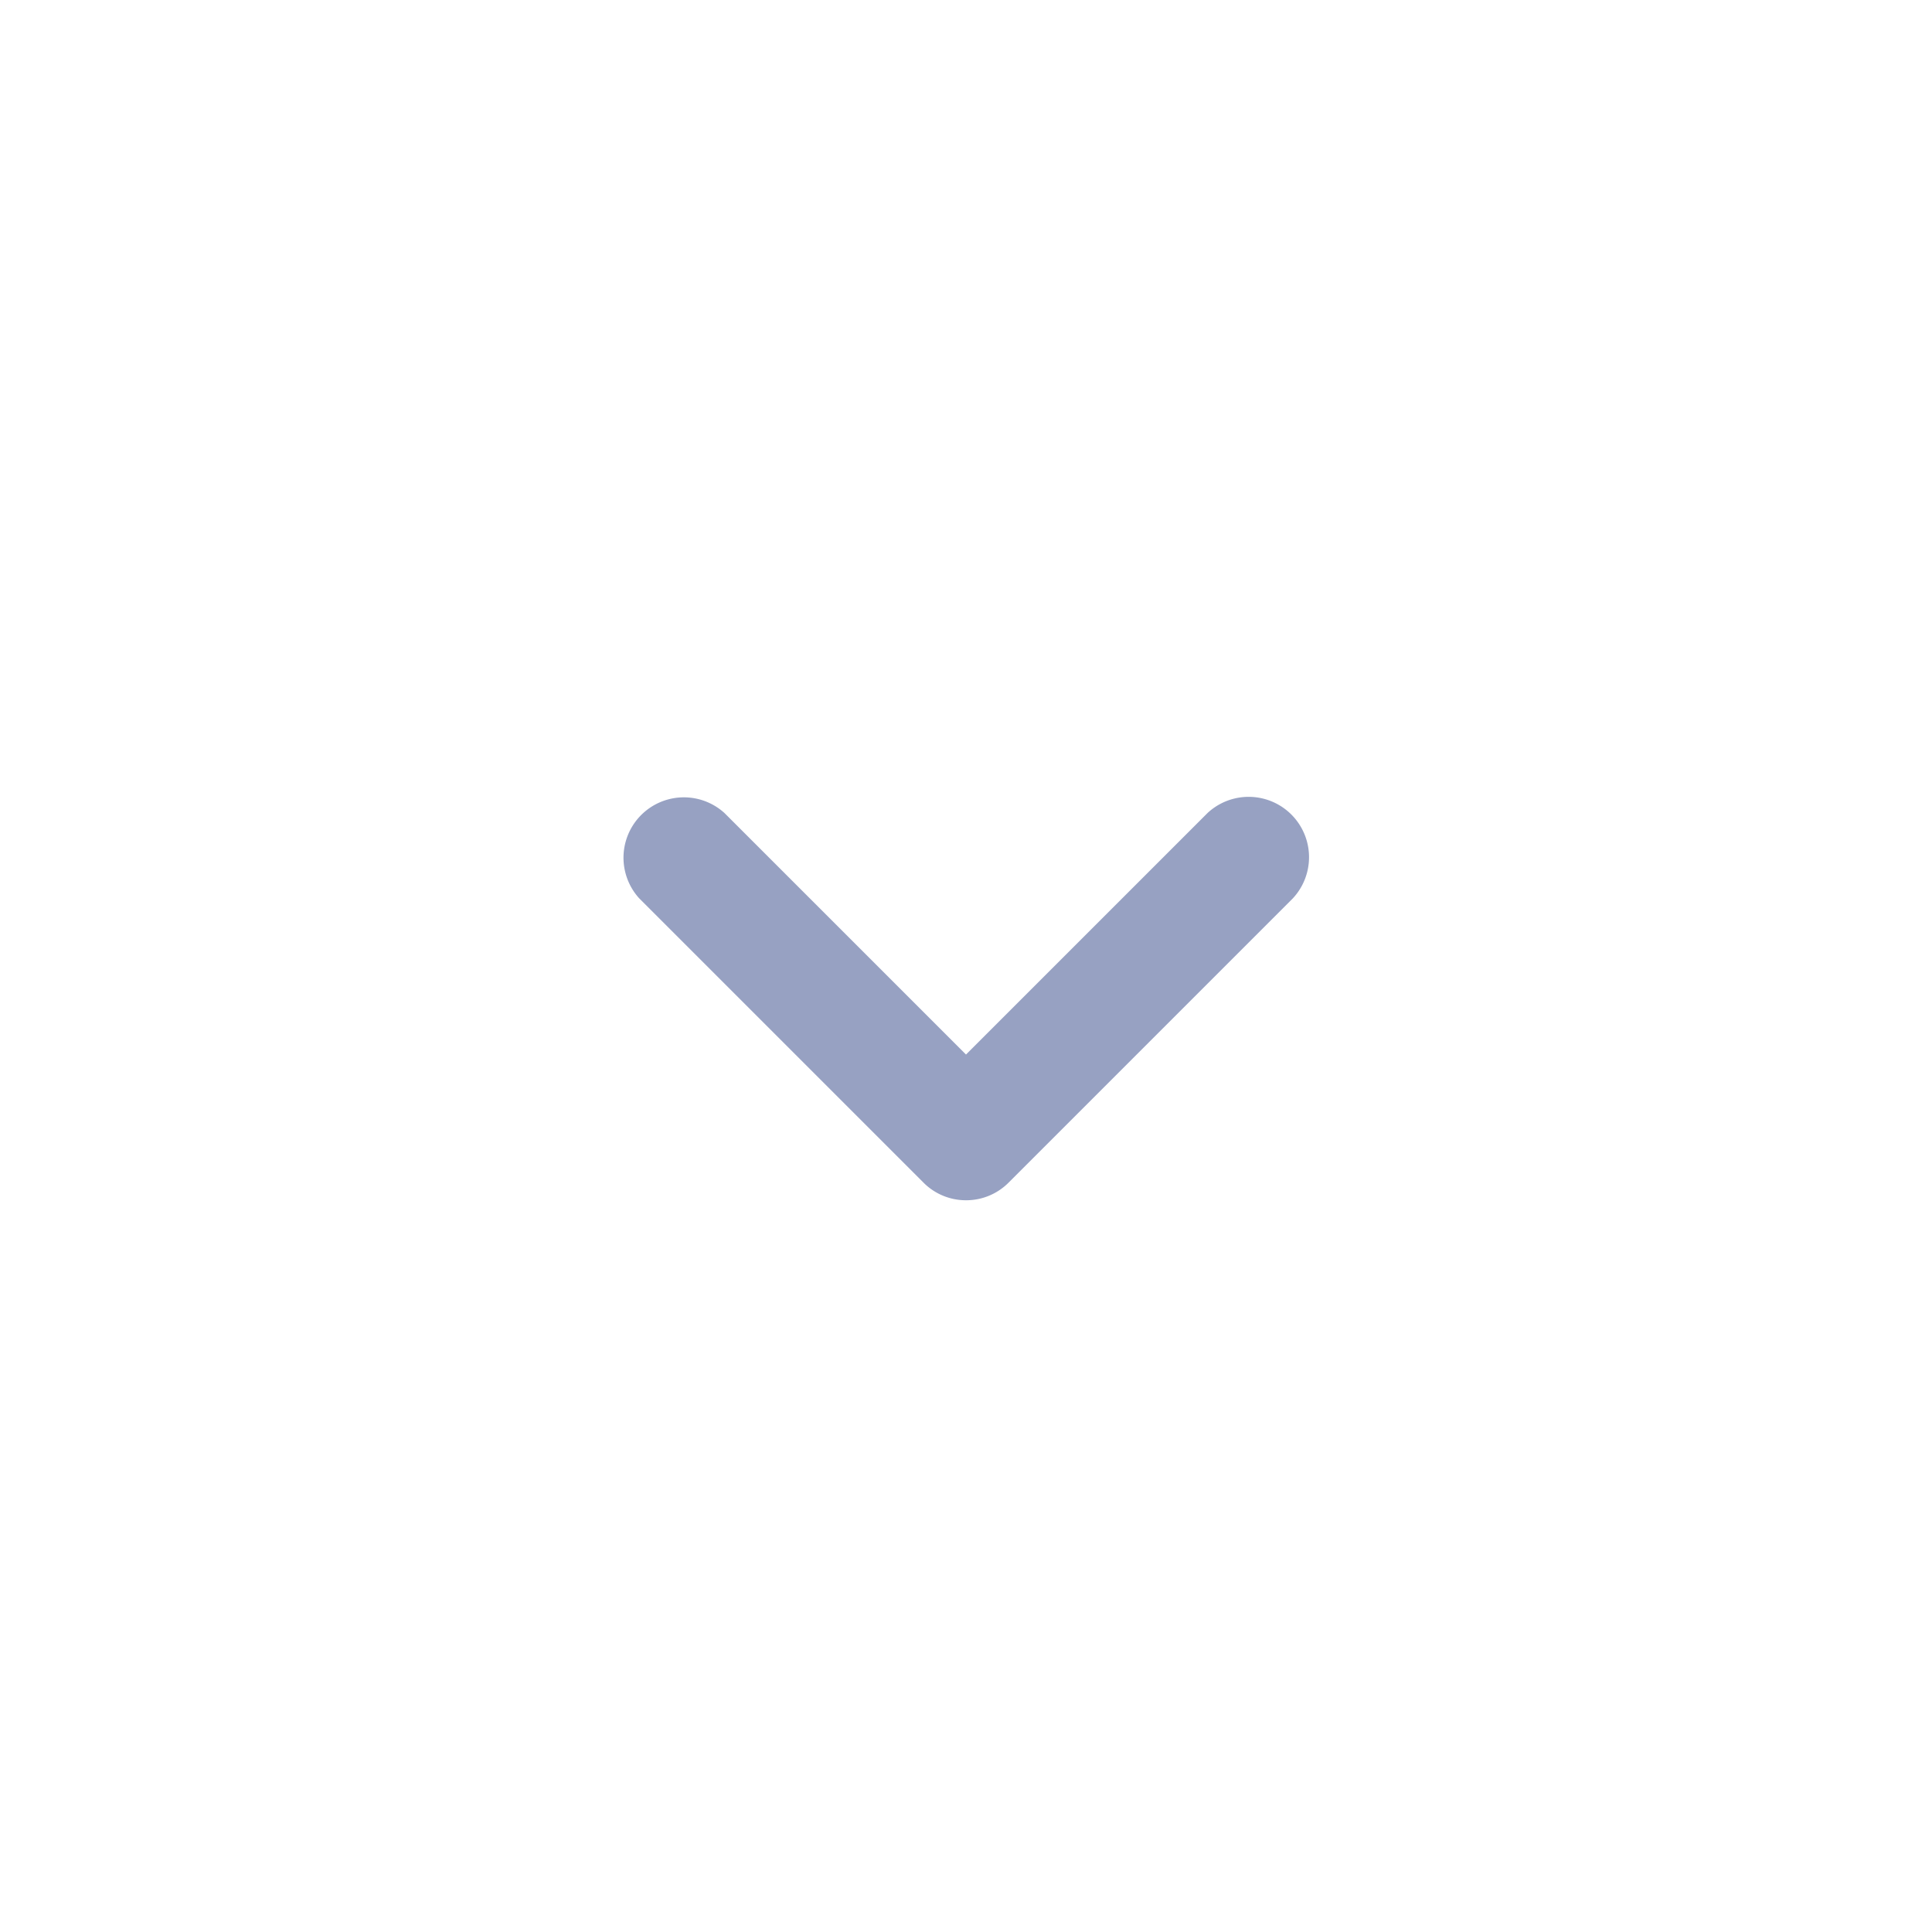 <svg id="vuesax_bulk_arrow-square-down" data-name="vuesax/bulk/arrow-square-down" xmlns="http://www.w3.org/2000/svg" width="24" height="24" viewBox="0 0 24 24">
  <g id="arrow-square-down">
    <path id="Vector" d="M0,0H24V24H0Z" fill="#97a1c2" opacity="0"/>
    <path id="Vector-2" data-name="Vector" d="M14.19,0H5.81C2.17,0,0,2.17,0,5.81v8.37C0,17.83,2.17,20,5.81,20h8.37c3.64,0,5.81-2.17,5.81-5.81V5.81C20,2.17,17.83,0,14.19,0Z" transform="translate(2 2)" fill="none" opacity="0.4"/>
    <path id="Vector-3" data-name="Vector" d="M4.278,5.027a.742.742,0,0,1-.53-.22L.218,1.277A.75.75,0,0,1,1.277.217l3,3,3-3a.75.75,0,0,1,1.06,1.06l-3.53,3.53A.742.742,0,0,1,4.278,5.027Z" transform="translate(7.723 9.883)" fill="#97a1c2"/>
  </g>
</svg>
